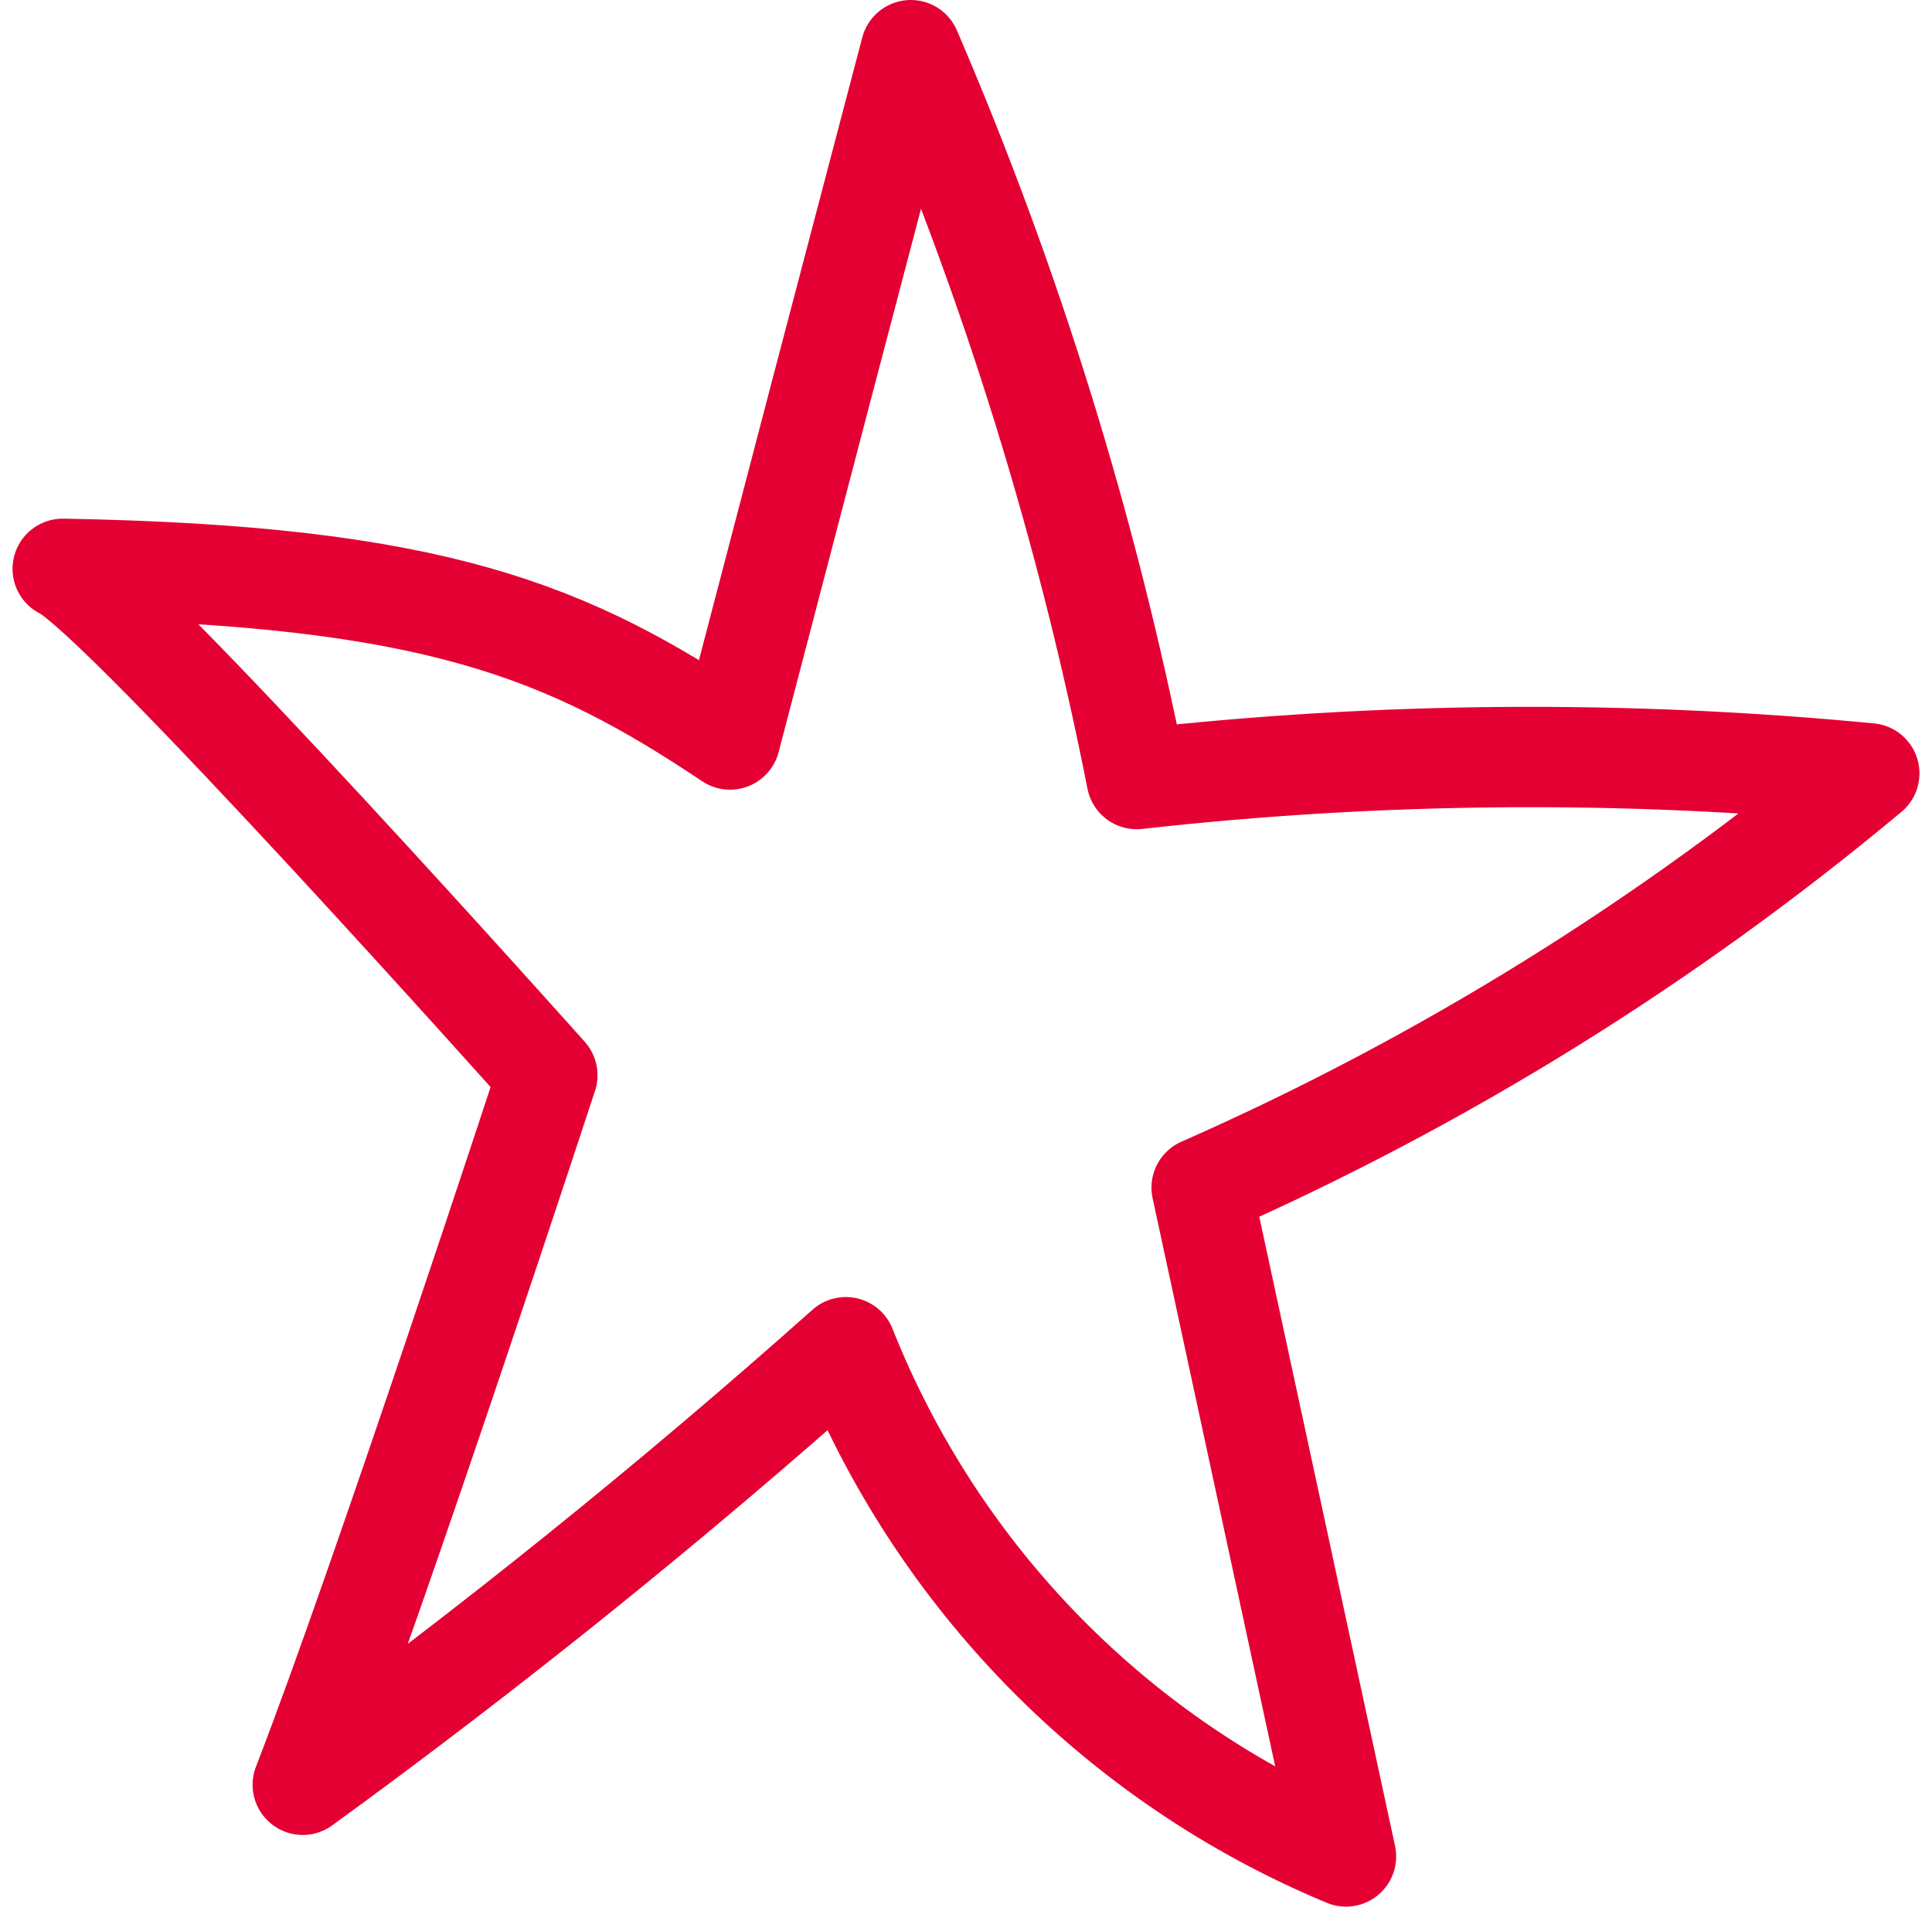<svg width="77" height="76" viewBox="0 0 77 76" fill="none" xmlns="http://www.w3.org/2000/svg">
<path d="M12.067 71.142C19.57 65.684 26.785 59.87 33.711 53.701C35.521 58.253 38.218 62.394 41.641 65.881C45.064 69.367 49.145 72.127 53.644 74L47.892 47.339C57.484 43.115 66.441 37.557 74.5 30.827C64.786 29.888 55.002 29.964 45.304 31.054C43.336 21.074 40.318 11.335 36.3 2C33.891 11.148 31.49 20.307 29.096 29.478C22.647 25.168 17.346 22.934 2.5 22.674C4.751 23.728 21.814 42.859 21.814 42.859C21.814 42.859 15.117 63.295 12.067 71.142Z" stroke="#E40032" stroke-width="4" stroke-linecap="round" stroke-linejoin="round"/>
</svg>
